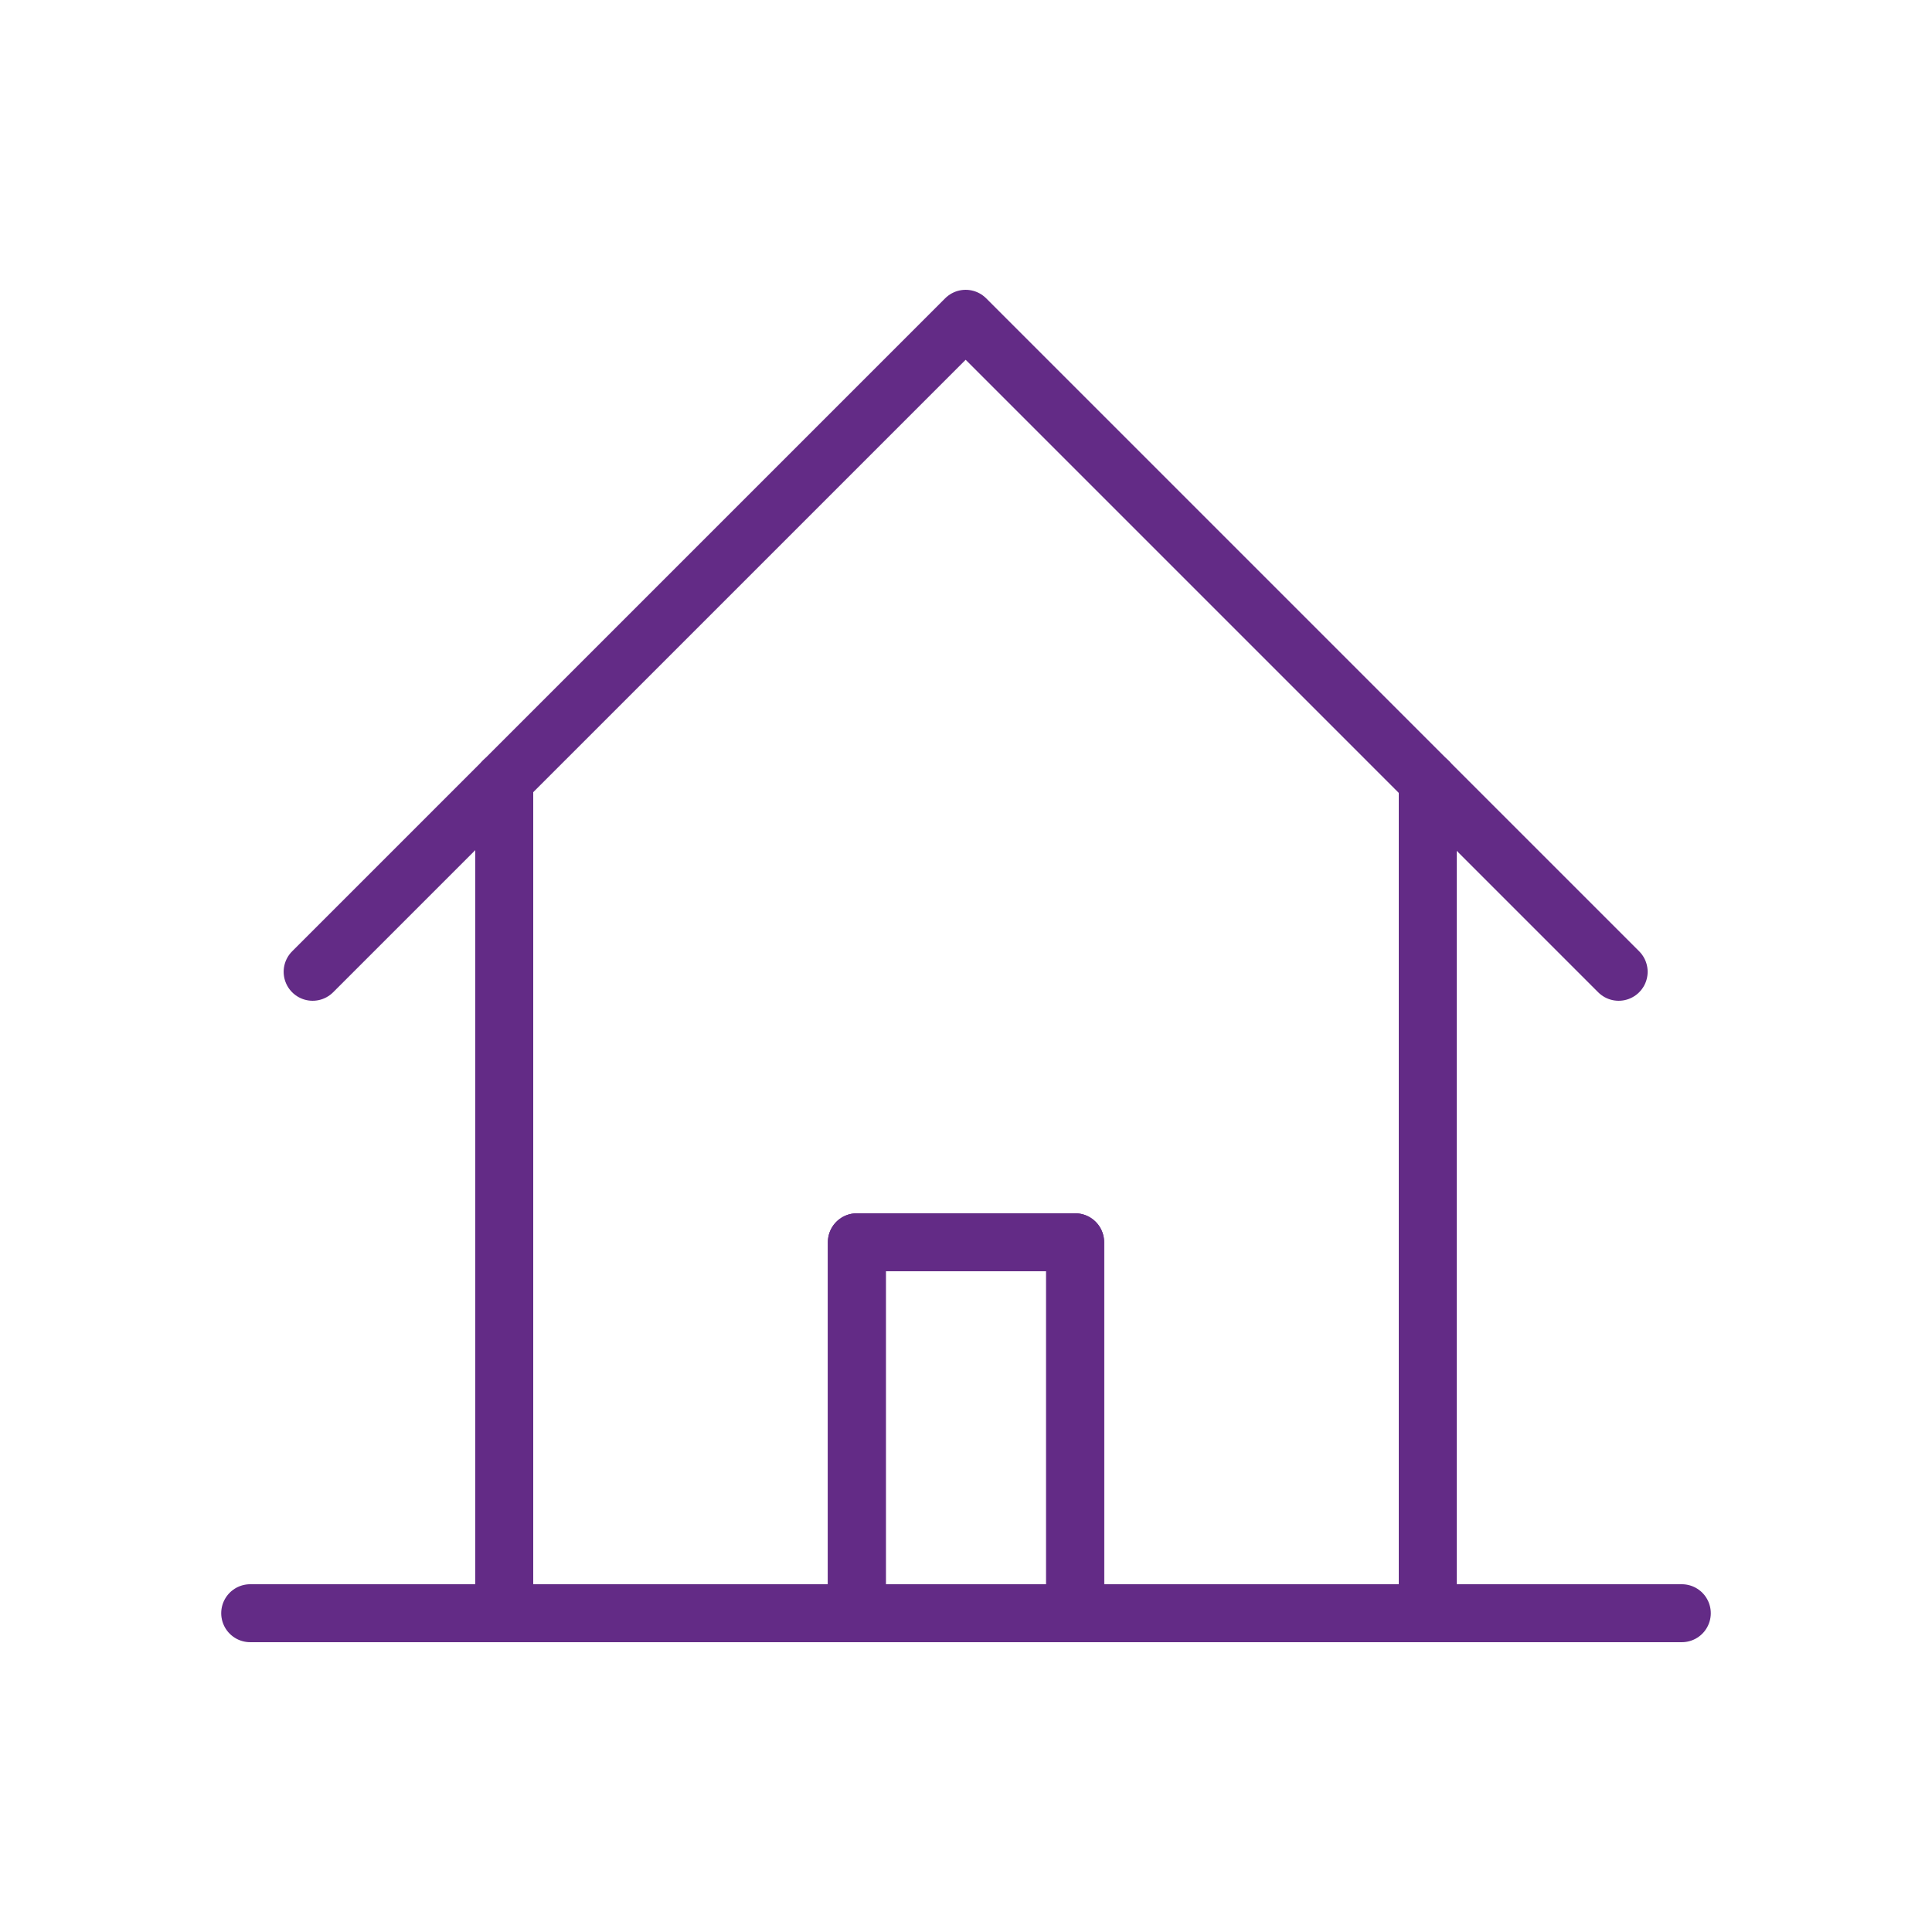 <?xml version="1.0" encoding="UTF-8"?>
<svg id="a" data-name="Layer 1" xmlns="http://www.w3.org/2000/svg" viewBox="0 0 2000 2000">
  <defs>
    <style>
      .b {
        fill: none;
        stroke: #632b86;
        stroke-linecap: round;
        stroke-linejoin: round;
        stroke-width: 60px;
      }
    </style>
  </defs>
  <polyline class="b" points="259 1669.99 522 1669.99 887 1669.99"/>
  <polyline class="b" points="1113 1669.99 1478 1669.99 1741 1669.99"/>
  <polygon class="b" points="1478.32 808.68 1478 808.99 1478 1669.99 1113 1669.99 1113 1285.99 887 1285.99 887 1669.99 522 1669.99 522 808.99 521.32 808.32 999.64 330.01 1478.32 808.68"/>
  <polyline class="b" points="323.64 1005.99 521.32 808.32 522 808.99"/>
  <polyline class="b" points="1478 808.99 1478.32 808.68 1675.63 1005.99"/>
  <rect class="b" x="887" y="1285.99" width="226" height="384"/>
</svg>